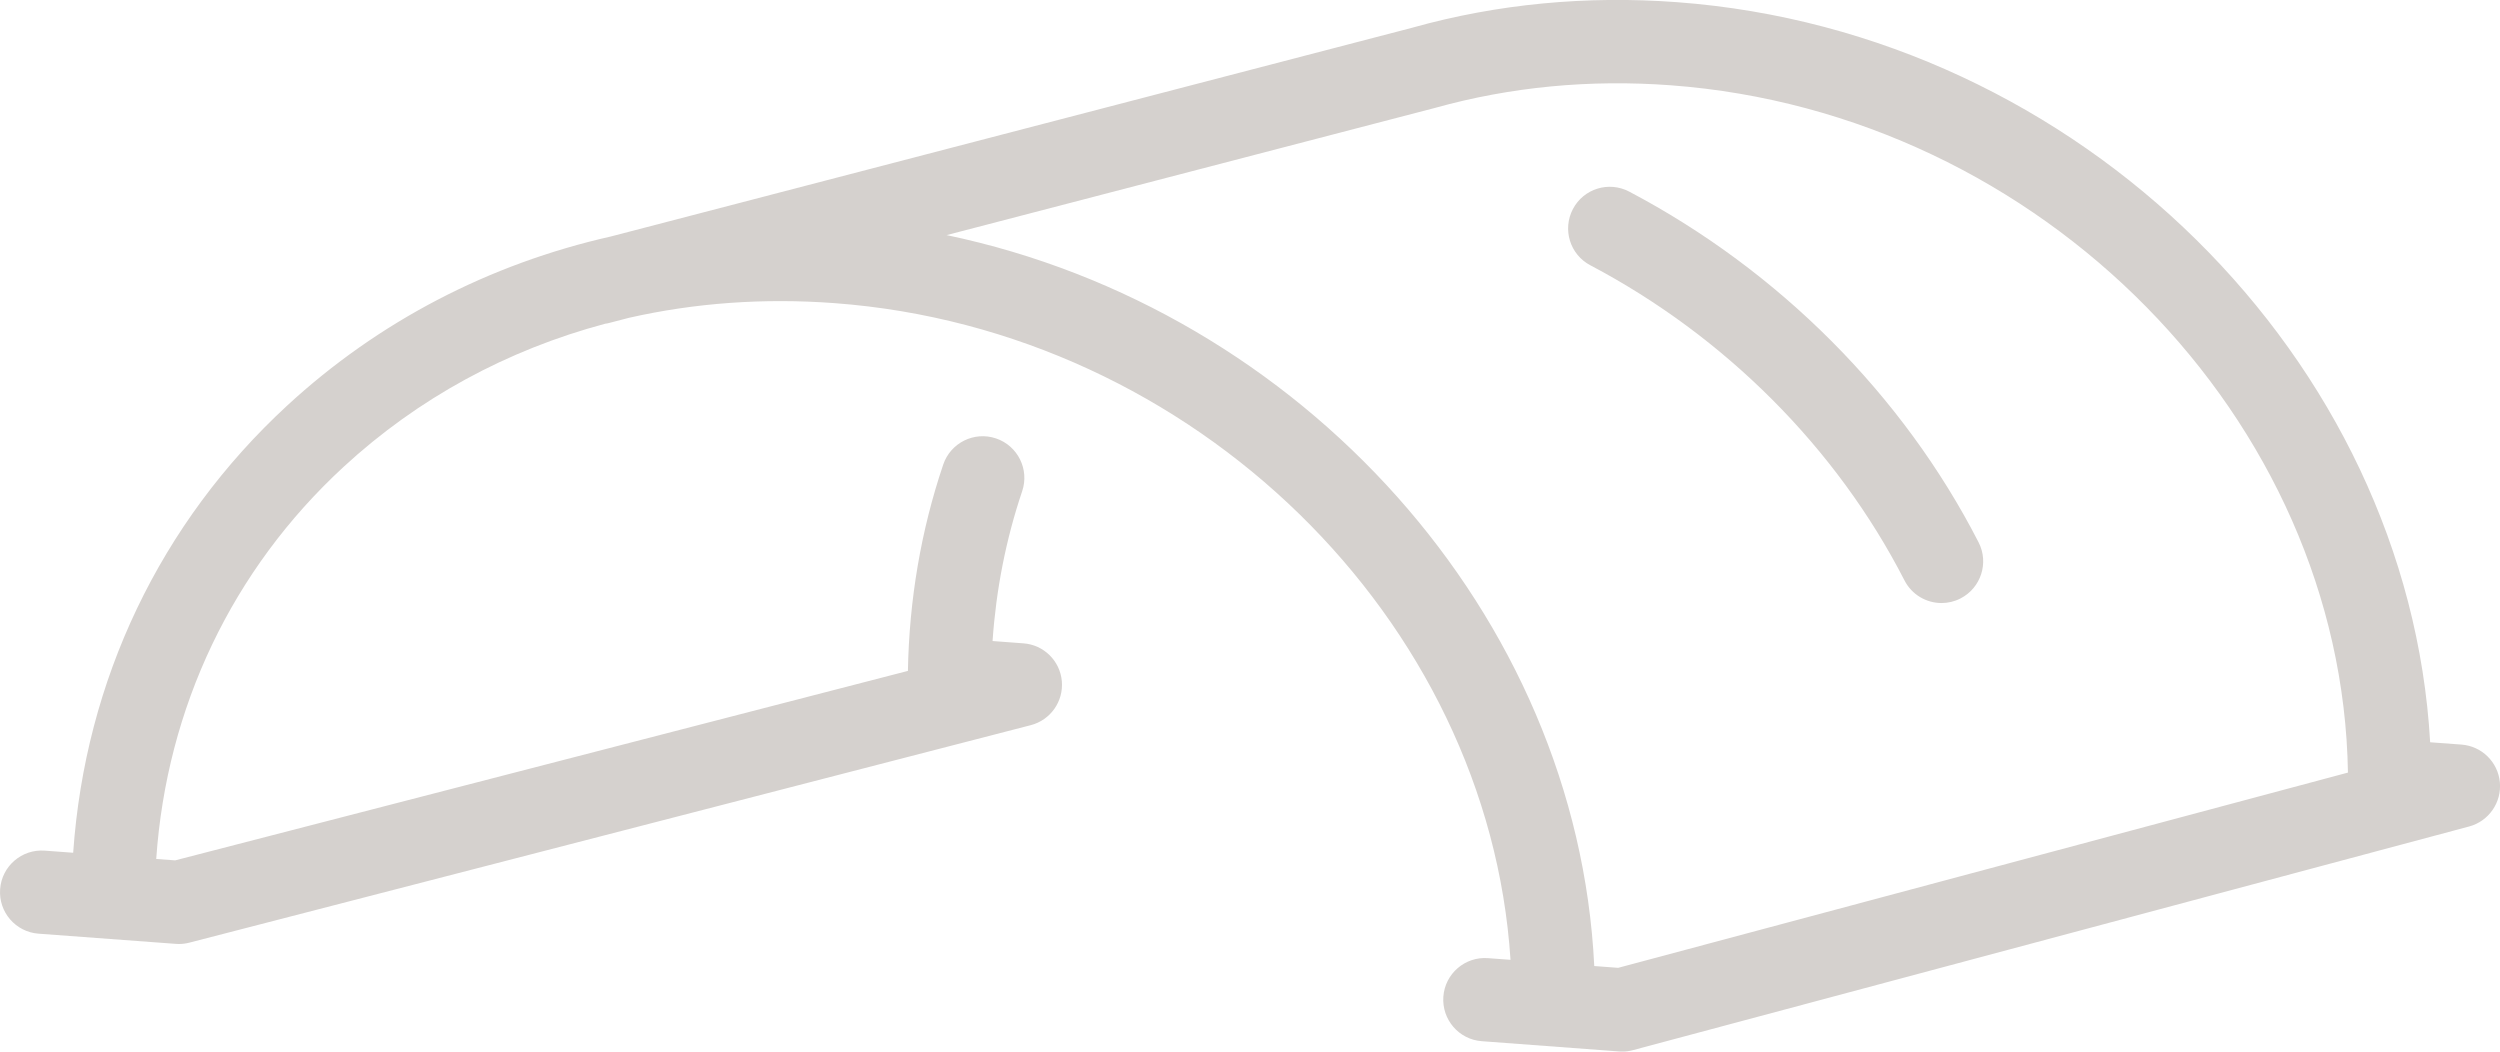 <?xml version="1.0" encoding="utf-8"?>
<!-- Generator: Adobe Illustrator 23.0.1, SVG Export Plug-In . SVG Version: 6.00 Build 0)  -->
<svg version="1.1" id="Calque_1" xmlns="http://www.w3.org/2000/svg" xmlns:xlink="http://www.w3.org/1999/xlink" x="0px" y="0px"
	 viewBox="0 0 390.15 164.1" style="enable-background:new 0 0 390.15 164.1;" xml:space="preserve">
<style type="text/css">
	.st0{fill:#D5D1CE;}
</style>
<g>
	<path class="st0" d="M254.25,29.9c-3.18-1.67-7.11-0.46-8.78,2.72s-0.46,7.11,2.72,8.78c21.04,11.09,38.45,28.55,49.02,49.17
		c1.15,2.25,3.43,3.54,5.79,3.54c1,0,2.01-0.23,2.96-0.72c3.19-1.64,4.46-5.56,2.82-8.75C297,61.66,277.63,42.22,254.25,29.9z"/>
	<path class="st0" d="M390.13,122.08c-0.3-3.16-2.83-5.64-5.99-5.88l-4.89-0.36c-3.4-59.72-54.67-110.82-117.54-115.5
		c-14.13-1.05-27.99,0.27-41.19,3.95c-0.01,0-0.01,0-0.02,0.01L95.35,36.9C76.39,41.18,59.08,50.14,44.81,63.3
		c-19.82,18.29-31.52,42.86-33.39,69.78l-4.44-0.33c-3.58-0.26-6.7,2.42-6.96,6c-0.27,3.58,2.42,6.7,6,6.96l21.42,1.59
		c0.16,0.01,0.32,0.02,0.48,0.02c0.55,0,1.09-0.07,1.63-0.21l131.31-33.94c3.08-0.8,5.13-3.7,4.85-6.87
		c-0.28-3.17-2.82-5.67-5.99-5.9l-4.82-0.36c0.55-8.04,2.09-15.88,4.62-23.38c1.15-3.4-0.68-7.09-4.08-8.24
		c-3.4-1.15-7.09,0.68-8.24,4.08c-3.47,10.28-5.31,21.11-5.51,32.2L27.33,134.27l-2.95-0.22c1.63-23.63,11.87-45.17,29.24-61.19
		C65.24,62.14,79.17,54.6,94.45,50.52c0.23-0.03,0.47-0.07,0.7-0.14l3-0.78c10.23-2.32,21.02-3.12,32.1-2.29
		c56.18,4.18,102.06,49.44,105.48,102.48l-3.52-0.26c-3.57-0.27-6.7,2.42-6.96,6s2.42,6.7,6,6.96l21.42,1.6
		c0.16,0.01,0.32,0.02,0.48,0.02c0.57,0,1.13-0.07,1.68-0.22l130.51-34.91C388.4,128.15,390.42,125.24,390.13,122.08z
		 M252.53,151.04l-3.73-0.28c-2.66-54.78-45.65-102.47-101.07-114.07l76.18-19.84c0.03-0.01,0.05-0.02,0.08-0.02
		c0.01,0,0.02,0,0.03-0.01c11.74-3.27,24.1-4.45,36.73-3.51c57.87,4.31,104.8,52.19,105.67,107.26L252.53,151.04z"/>
</g>
</svg>
